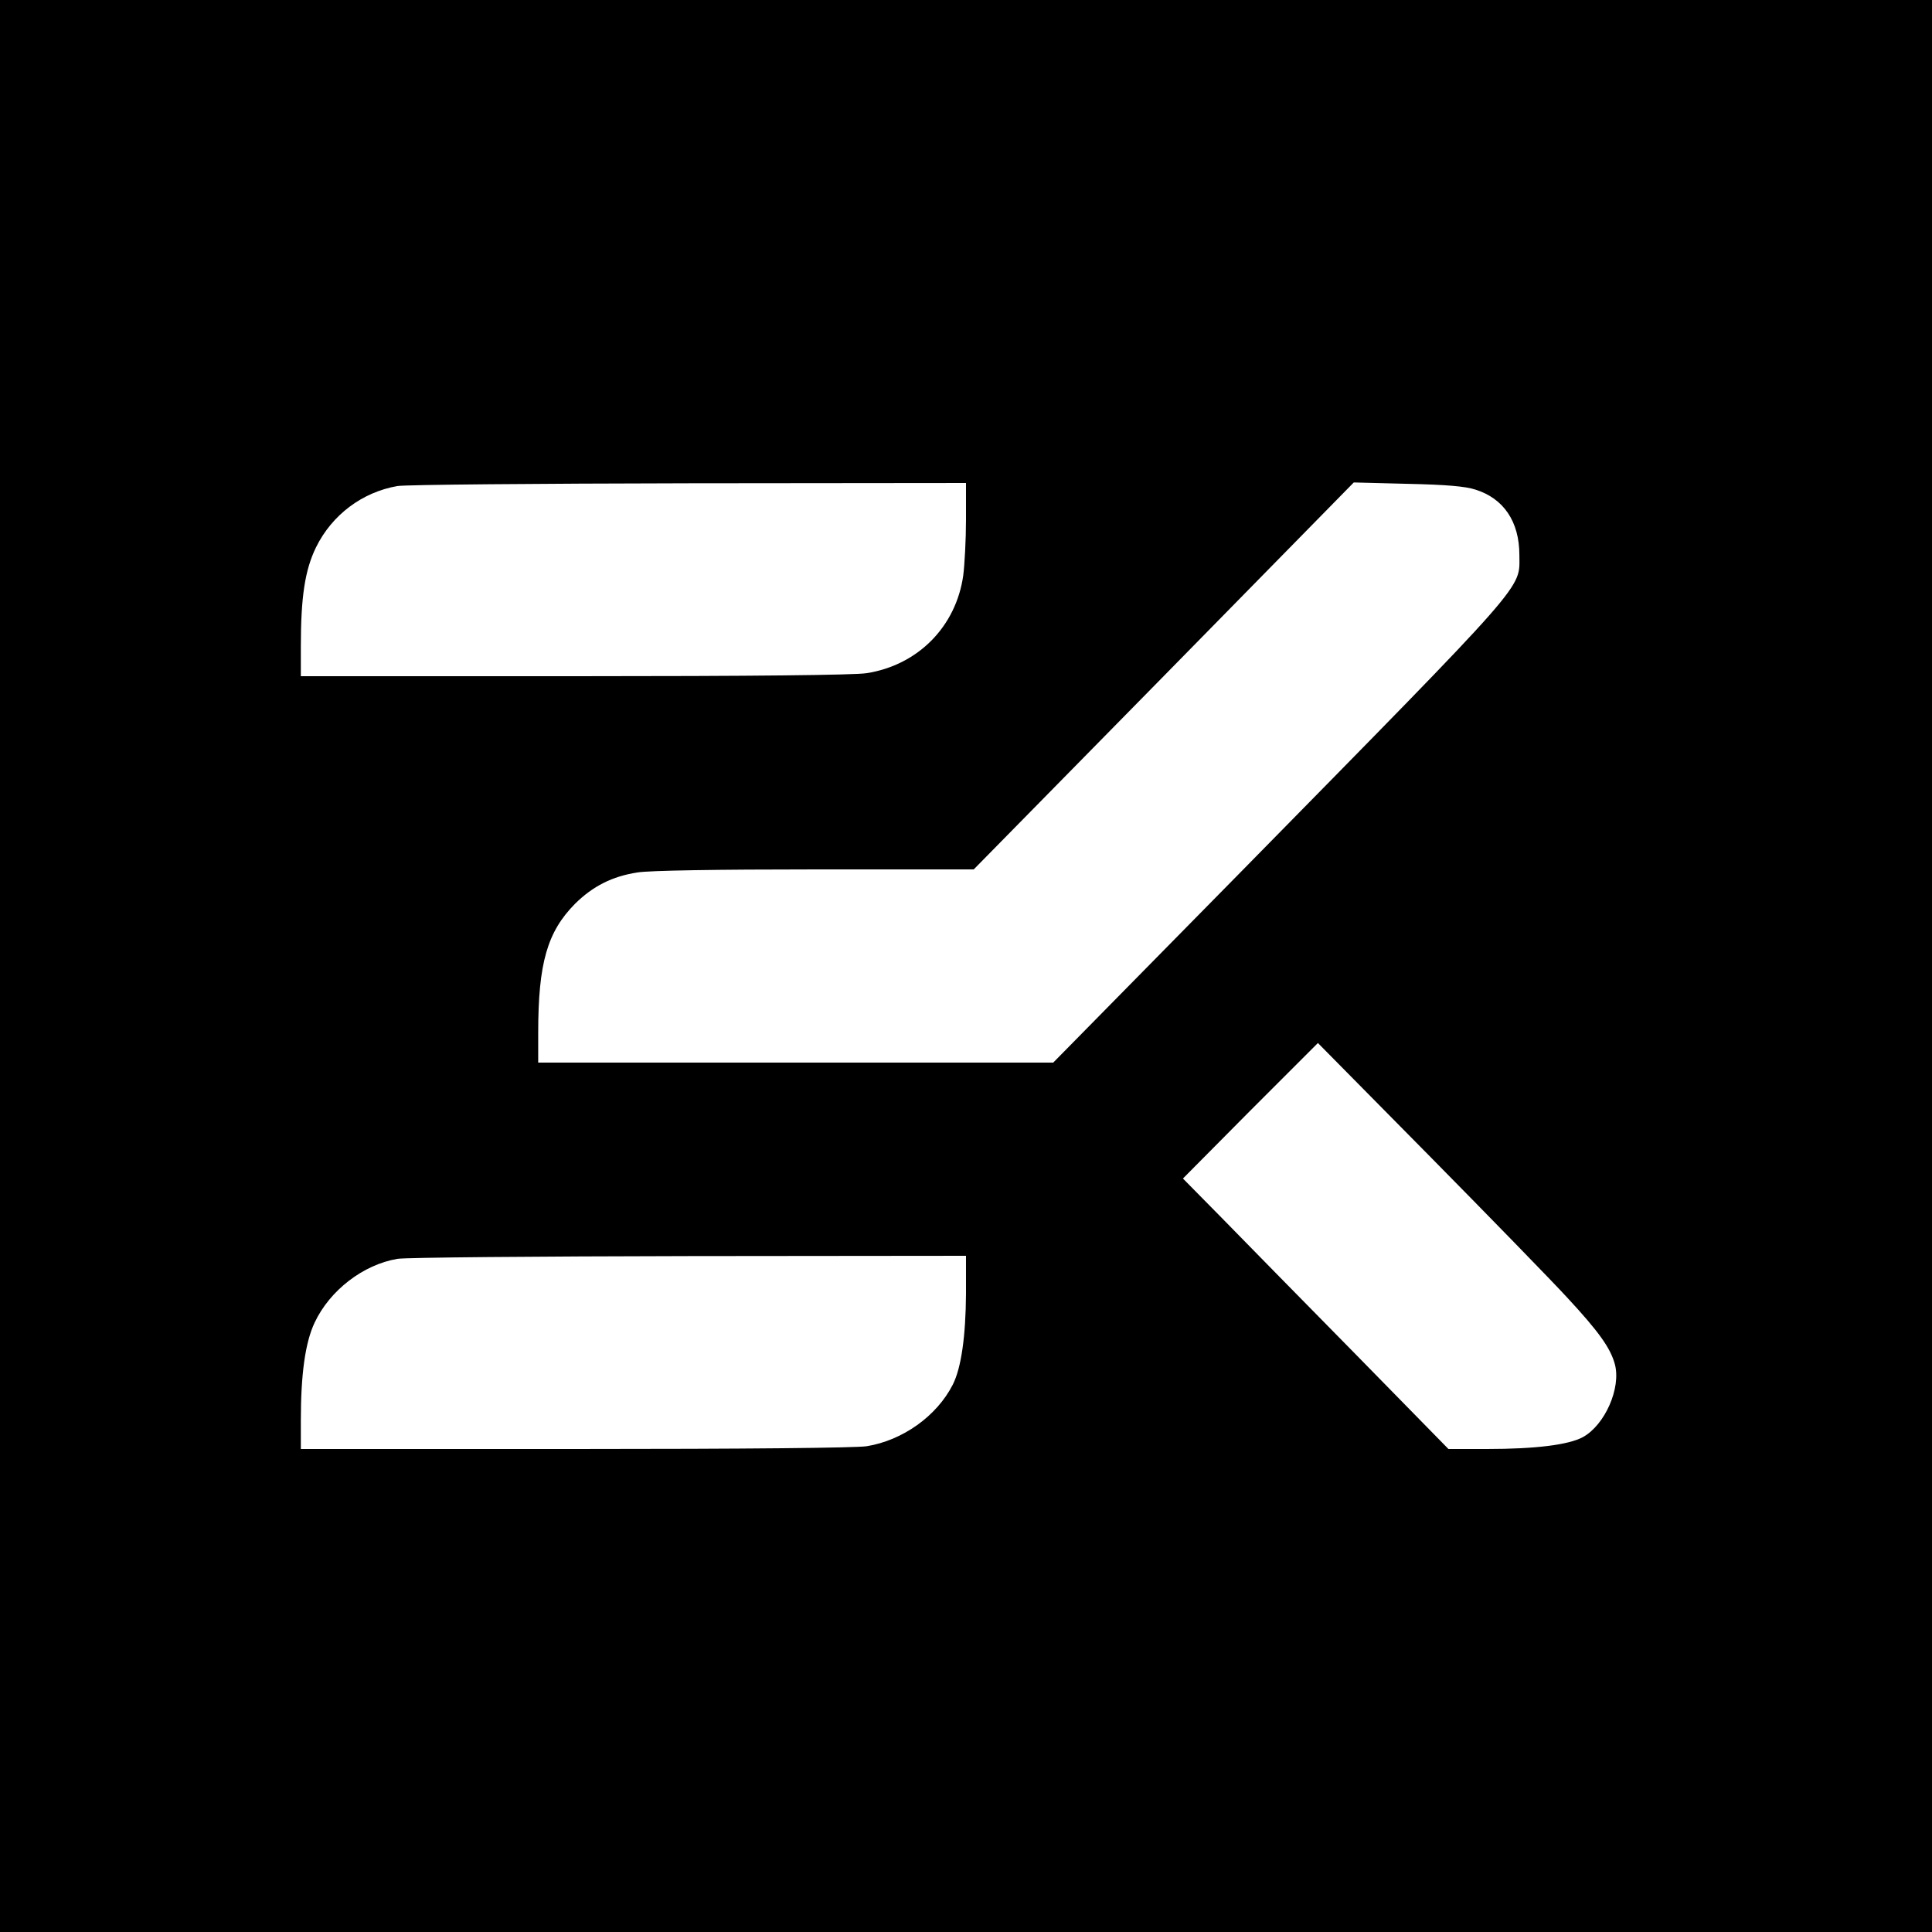 <?xml version="1.0" standalone="no"?>
<!DOCTYPE svg PUBLIC "-//W3C//DTD SVG 20010904//EN"
 "http://www.w3.org/TR/2001/REC-SVG-20010904/DTD/svg10.dtd">
<svg version="1.0" xmlns="http://www.w3.org/2000/svg"
 width="700pt" height="700pt" viewBox="0 0 700 700"
 preserveAspectRatio="xMidYMid meet">
<g transform="translate(0,700) scale(0.1,-0.1)"
fill="#000000" stroke="none">
<path d="M0 3500 l0 -3500 3500 0 3500 0 0 3500 0 3500 -3500 0 -3500 0 0
-3500z m3500 1618 c0 -73 -5 -164 -10 -203 -26 -185 -164 -325 -350 -354 -42
-7 -416 -11 -1057 -11 l-993 0 0 108 c0 180 15 277 55 359 58 118 168 200 295
222 30 5 506 9 1058 10 l1002 1 0 -132z m1846 108 c102 -32 159 -116 159 -237
0 -126 44 -76 -1009 -1148 l-680 -691 -933 0 -933 0 0 108 c0 253 33 366 134
468 64 63 134 99 226 113 40 7 289 11 642 11 l576 0 689 701 688 701 195 -5
c139 -3 210 -9 246 -21z m331 -2926 c116 -125 158 -184 174 -243 23 -86 -36
-220 -116 -264 -52 -28 -171 -43 -348 -43 l-139 0 -341 348 c-188 191 -404
411 -481 490 l-140 142 244 246 245 245 398 -403 c219 -222 446 -455 504 -518z
m-2177 13 c-1 -154 -17 -269 -48 -330 -58 -114 -182 -202 -312 -223 -41 -6
-432 -10 -1057 -10 l-993 0 0 103 c0 169 16 283 50 355 55 117 176 210 300
231 30 5 506 9 1058 10 l1002 1 0 -137z"/>
</g>
</svg>
